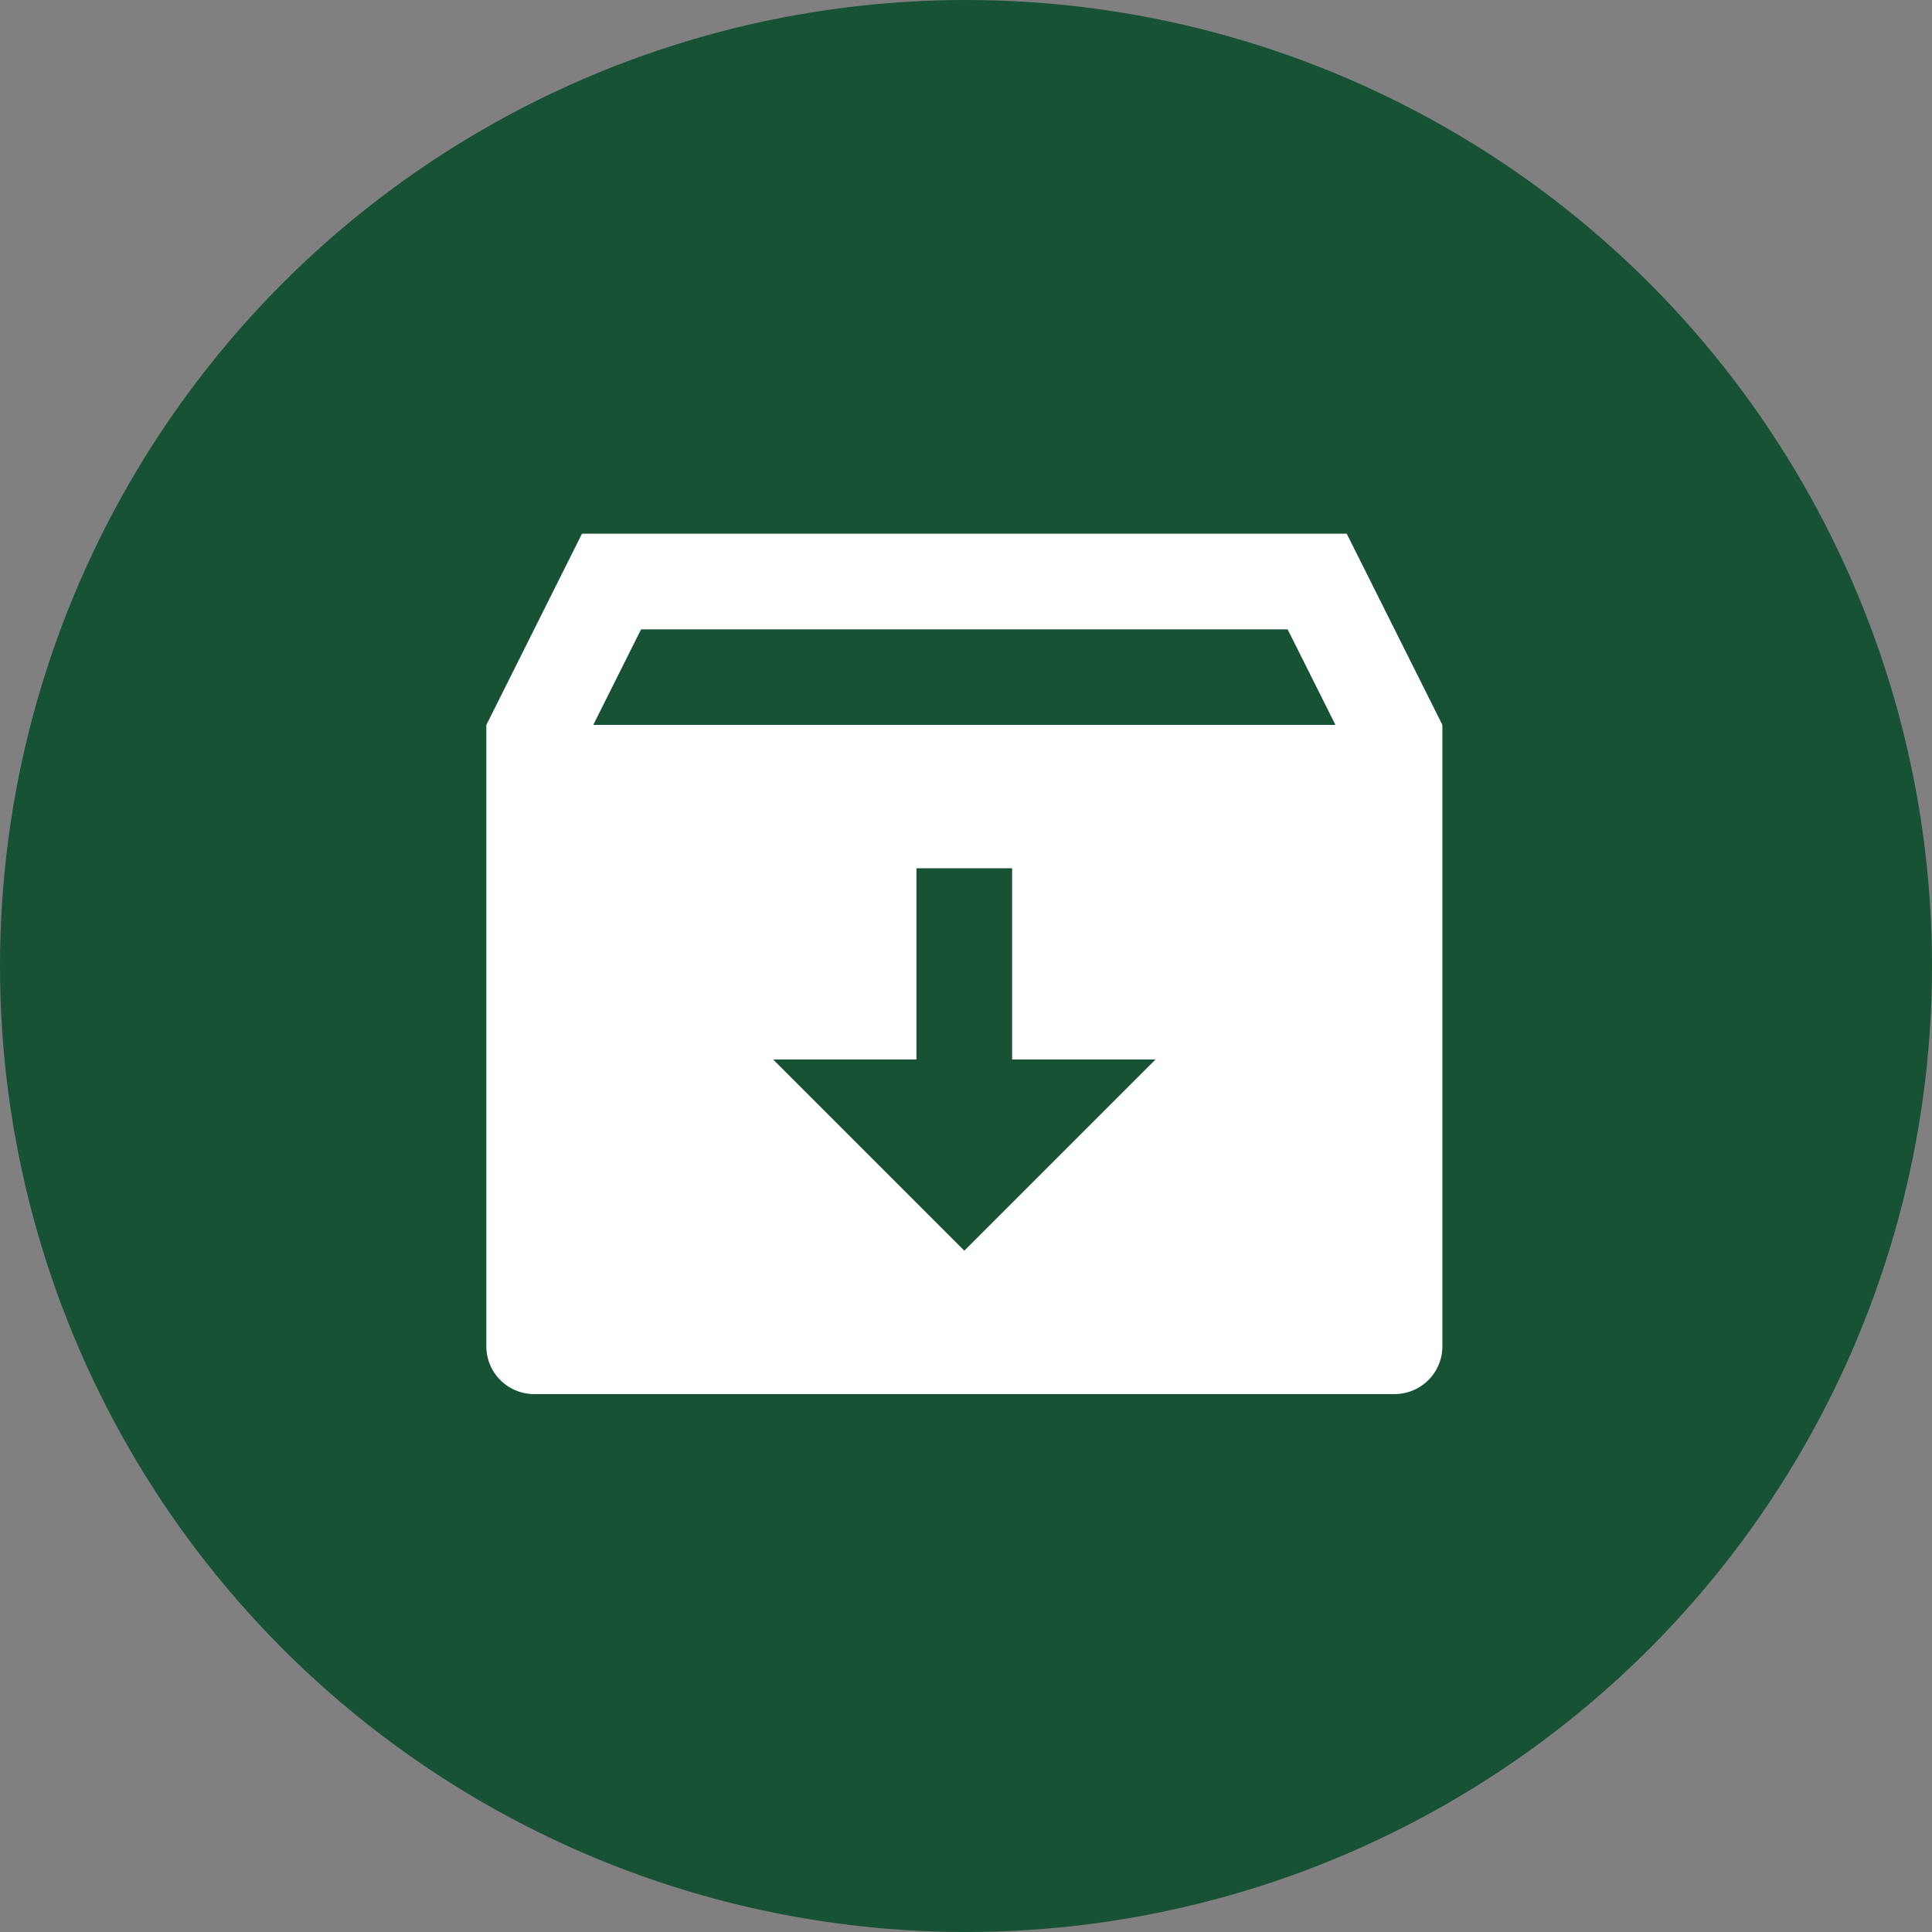 <svg xmlns="http://www.w3.org/2000/svg" width="103" height="103" viewBox="0 0 103 103">
  <rect x="0" y="0" width="103" height="103" fill="#808080" stroke="none"/>
  <g id="archieve" transform="translate(0.218 0.195)">
    <circle id="Ellipse_80" data-name="Ellipse 80" cx="51.5" cy="51.5" r="51.5" transform="translate(-0.218 -0.195)" fill="#165233"/>
    <g id="archive" transform="translate(20.613 20.613)">
      <path id="Path_74" data-name="Path 74" d="M0,0H61.159V61.159H0Z" fill="none"/>
      <path id="Path_75" data-name="Path 75" d="M7.1,3H47.869l5.1,10.193V46.321a2.548,2.548,0,0,1-2.548,2.548H4.548A2.548,2.548,0,0,1,2,46.321V13.2ZM30.031,31.031V20.838h-5.1V31.031H17.29L27.483,41.224,37.676,31.031ZM47.268,13.193,44.719,8.1H10.249L7.7,13.193Z" transform="translate(3.097 4.645)" fill="#fff"/>
    </g>
  </g>
</svg>

